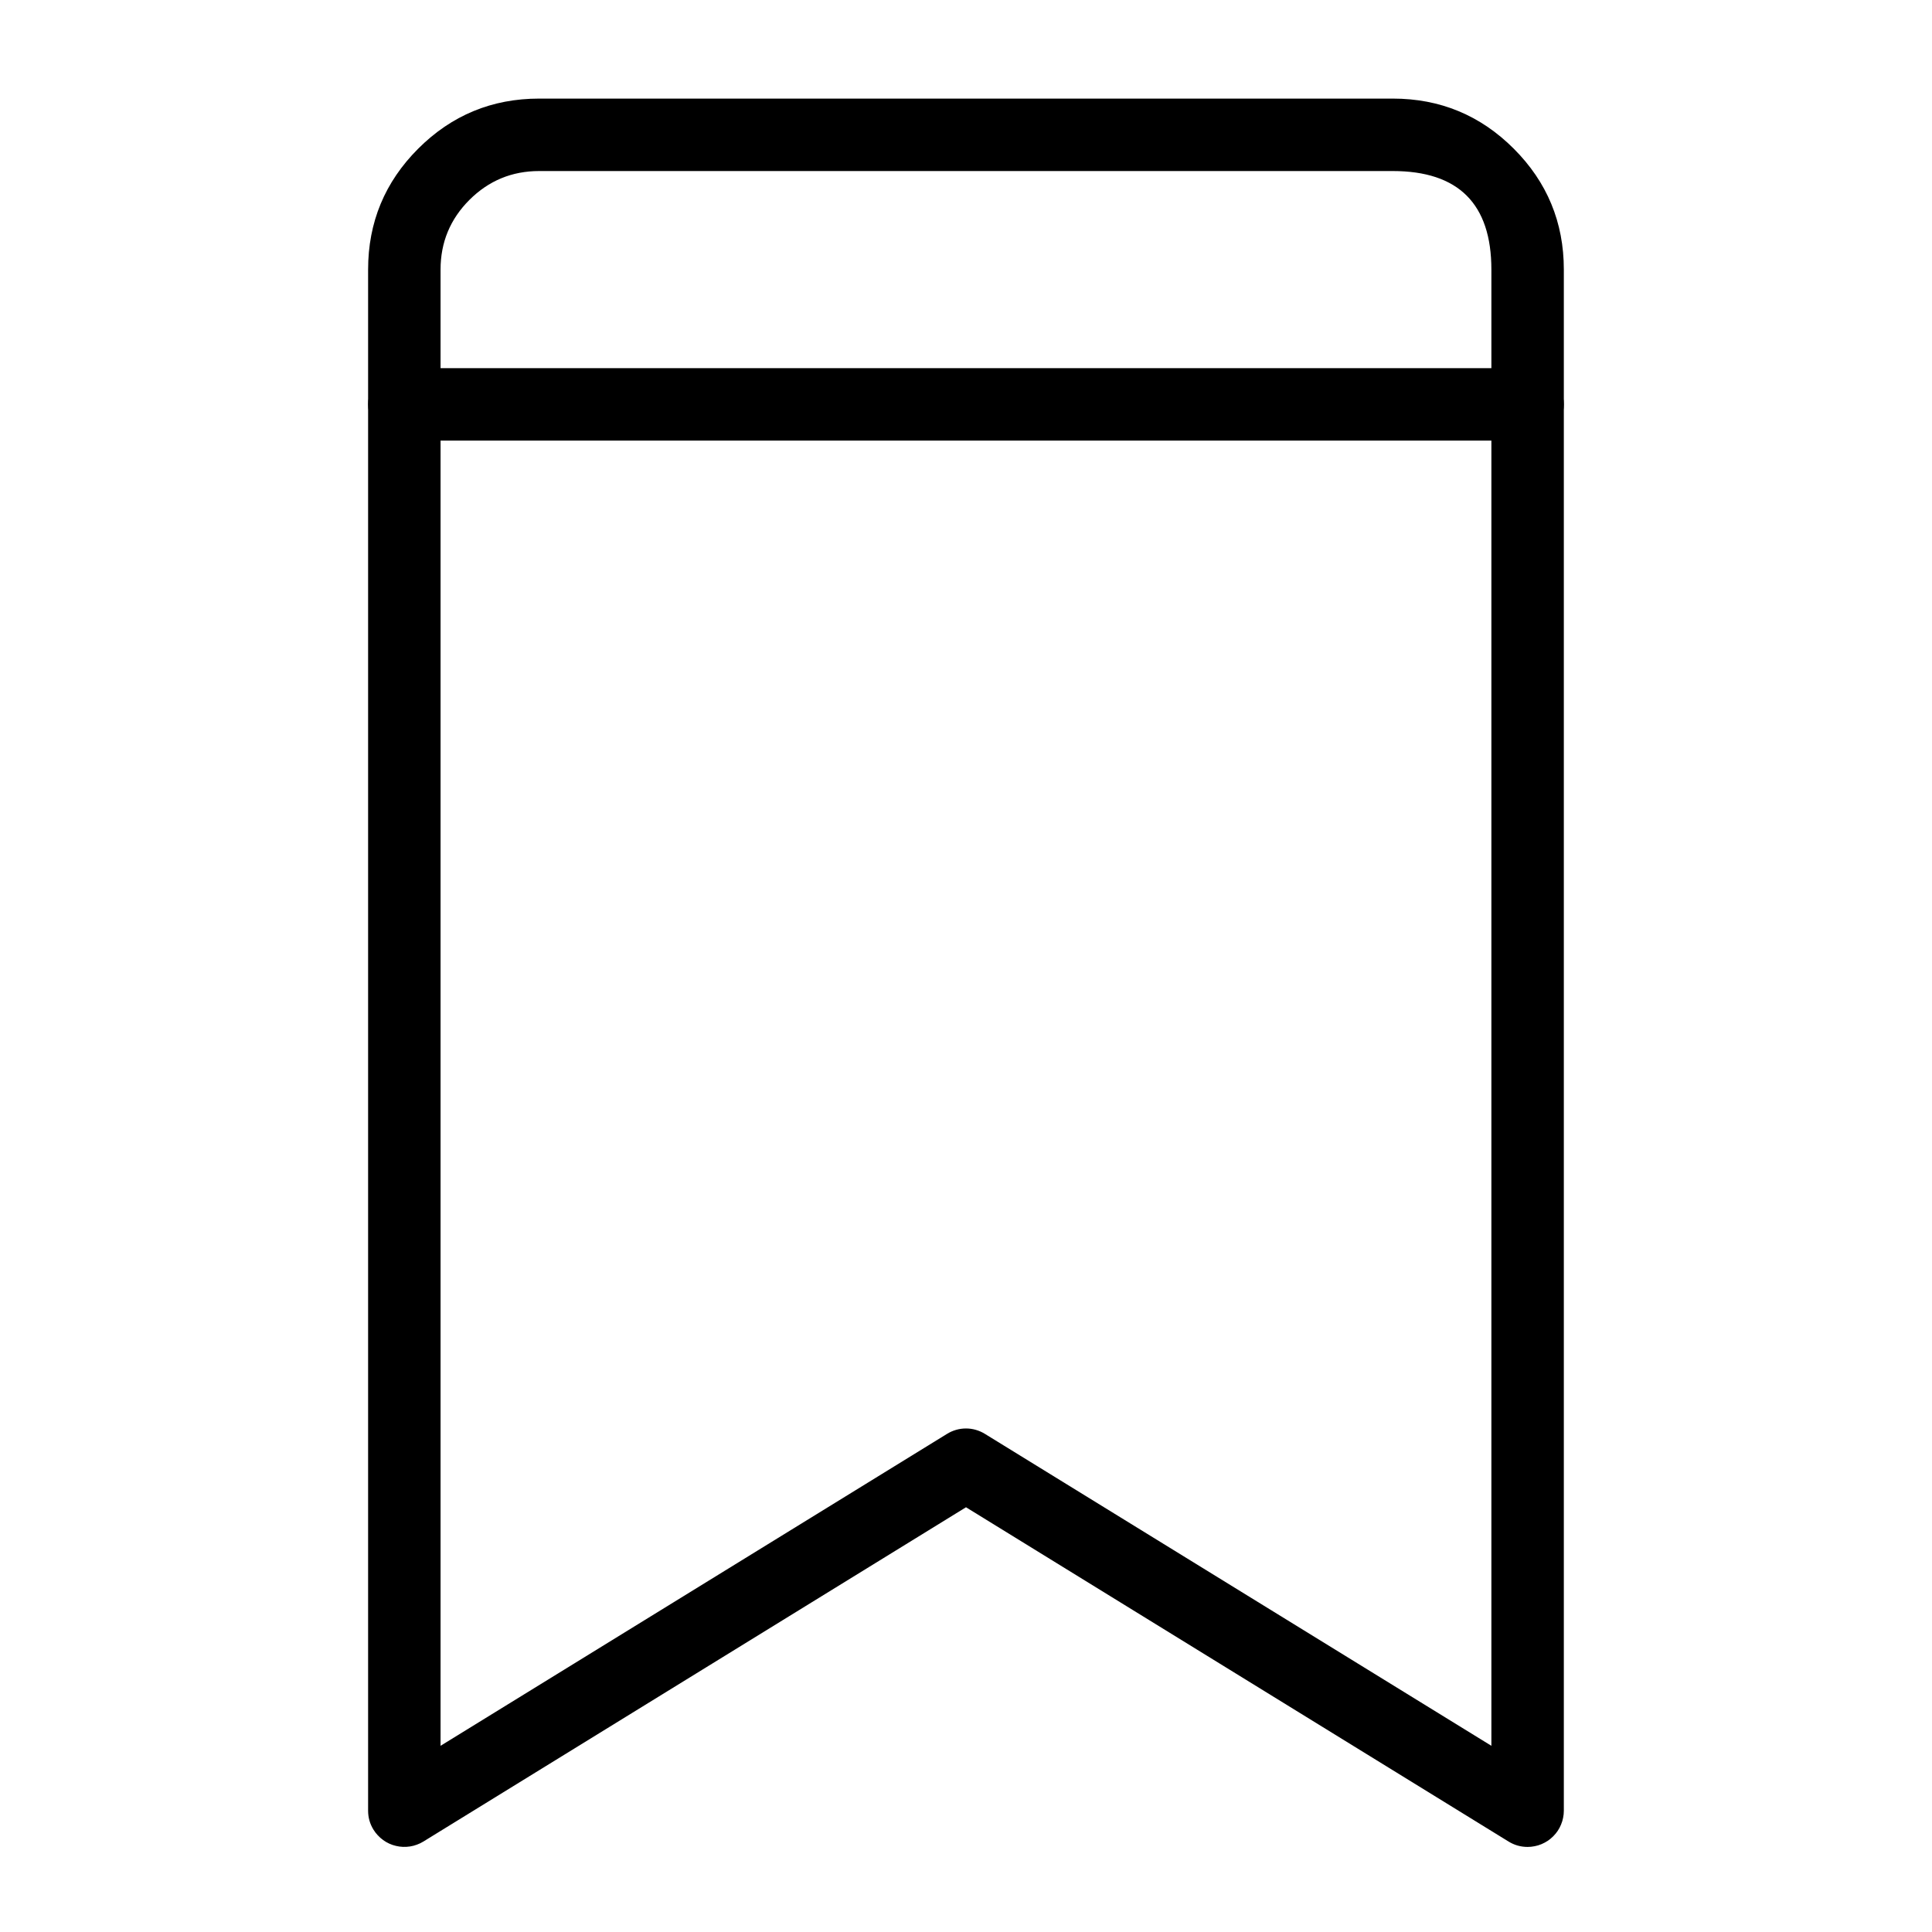 <svg xmlns="http://www.w3.org/2000/svg" xmlns:xlink="http://www.w3.org/1999/xlink" fill="none" version="1.1" width="32" height="32" viewBox="0 0 32 32"><defs><clipPath id="master_svg0_131_21170"><rect x="0" y="0" width="32" height="32" rx="0"/></clipPath></defs><g clip-path="url(#master_svg0_131_21170)"><g><g><path d="M6.697,6.098L25.302,6.098Q25.361,6.098,25.419,6.109Q25.477,6.121,25.532,6.143Q25.586,6.166,25.635,6.199Q25.684,6.232,25.726,6.273Q25.768,6.315,25.801,6.364Q25.834,6.413,25.856,6.468Q25.879,6.523,25.89,6.581Q25.902,6.639,25.902,6.698Q25.902,6.757,25.89,6.815Q25.879,6.873,25.856,6.927Q25.834,6.982,25.801,7.031Q25.768,7.08,25.726,7.122Q25.684,7.164,25.635,7.197Q25.586,7.229,25.532,7.252Q25.477,7.275,25.419,7.286Q25.361,7.298,25.302,7.298L6.697,7.298Q6.638,7.298,6.58,7.286Q6.522,7.275,6.468,7.252Q6.413,7.229,6.364,7.197Q6.315,7.164,6.273,7.122Q6.231,7.08,6.198,7.031Q6.166,6.982,6.143,6.927Q6.12,6.873,6.109,6.815Q6.097,6.757,6.097,6.698Q6.097,6.639,6.109,6.581Q6.12,6.523,6.143,6.468Q6.166,6.413,6.198,6.364Q6.231,6.315,6.273,6.273Q6.315,6.232,6.364,6.199Q6.413,6.166,6.468,6.143Q6.522,6.121,6.58,6.109Q6.638,6.098,6.697,6.098Z" fill-rule="evenodd" fill="#000000" fill-opacity="1" style="mix-blend-mode:passthrough"/></g><g><path d="M6.097,4.465L6.097,29.991Q6.097,30.161,6.186,30.305Q6.217,30.356,6.258,30.399Q6.298,30.442,6.346,30.477Q6.394,30.512,6.447,30.536Q6.501,30.561,6.559,30.574Q6.616,30.588,6.675,30.59Q6.734,30.592,6.793,30.583Q6.851,30.574,6.906,30.553Q6.962,30.533,7.012,30.502L16,24.965L24.987,30.502Q25.132,30.591,25.302,30.591Q25.361,30.591,25.419,30.579Q25.477,30.568,25.532,30.545Q25.586,30.522,25.635,30.49Q25.684,30.457,25.726,30.415Q25.768,30.373,25.801,30.324Q25.834,30.275,25.856,30.22Q25.879,30.166,25.89,30.108Q25.902,30.05,25.902,29.991L25.902,4.465Q25.902,3.292,25.072,2.462Q24.243,1.633,23.069,1.633L8.93,1.633Q7.757,1.633,6.927,2.462Q6.097,3.292,6.097,4.465ZM7.297,28.916L15.685,23.75Q15.756,23.706,15.836,23.683Q15.916,23.66,16,23.66Q16.083,23.66,16.163,23.683Q16.243,23.706,16.314,23.75L24.702,28.916L24.702,4.465Q24.702,2.833,23.069,2.833L8.93,2.833Q8.254,2.833,7.775,3.311Q7.297,3.789,7.297,4.465L7.297,28.916Z" fill-rule="evenodd" fill="#000000" fill-opacity="1" style="mix-blend-mode:passthrough"/></g></g></g></svg>